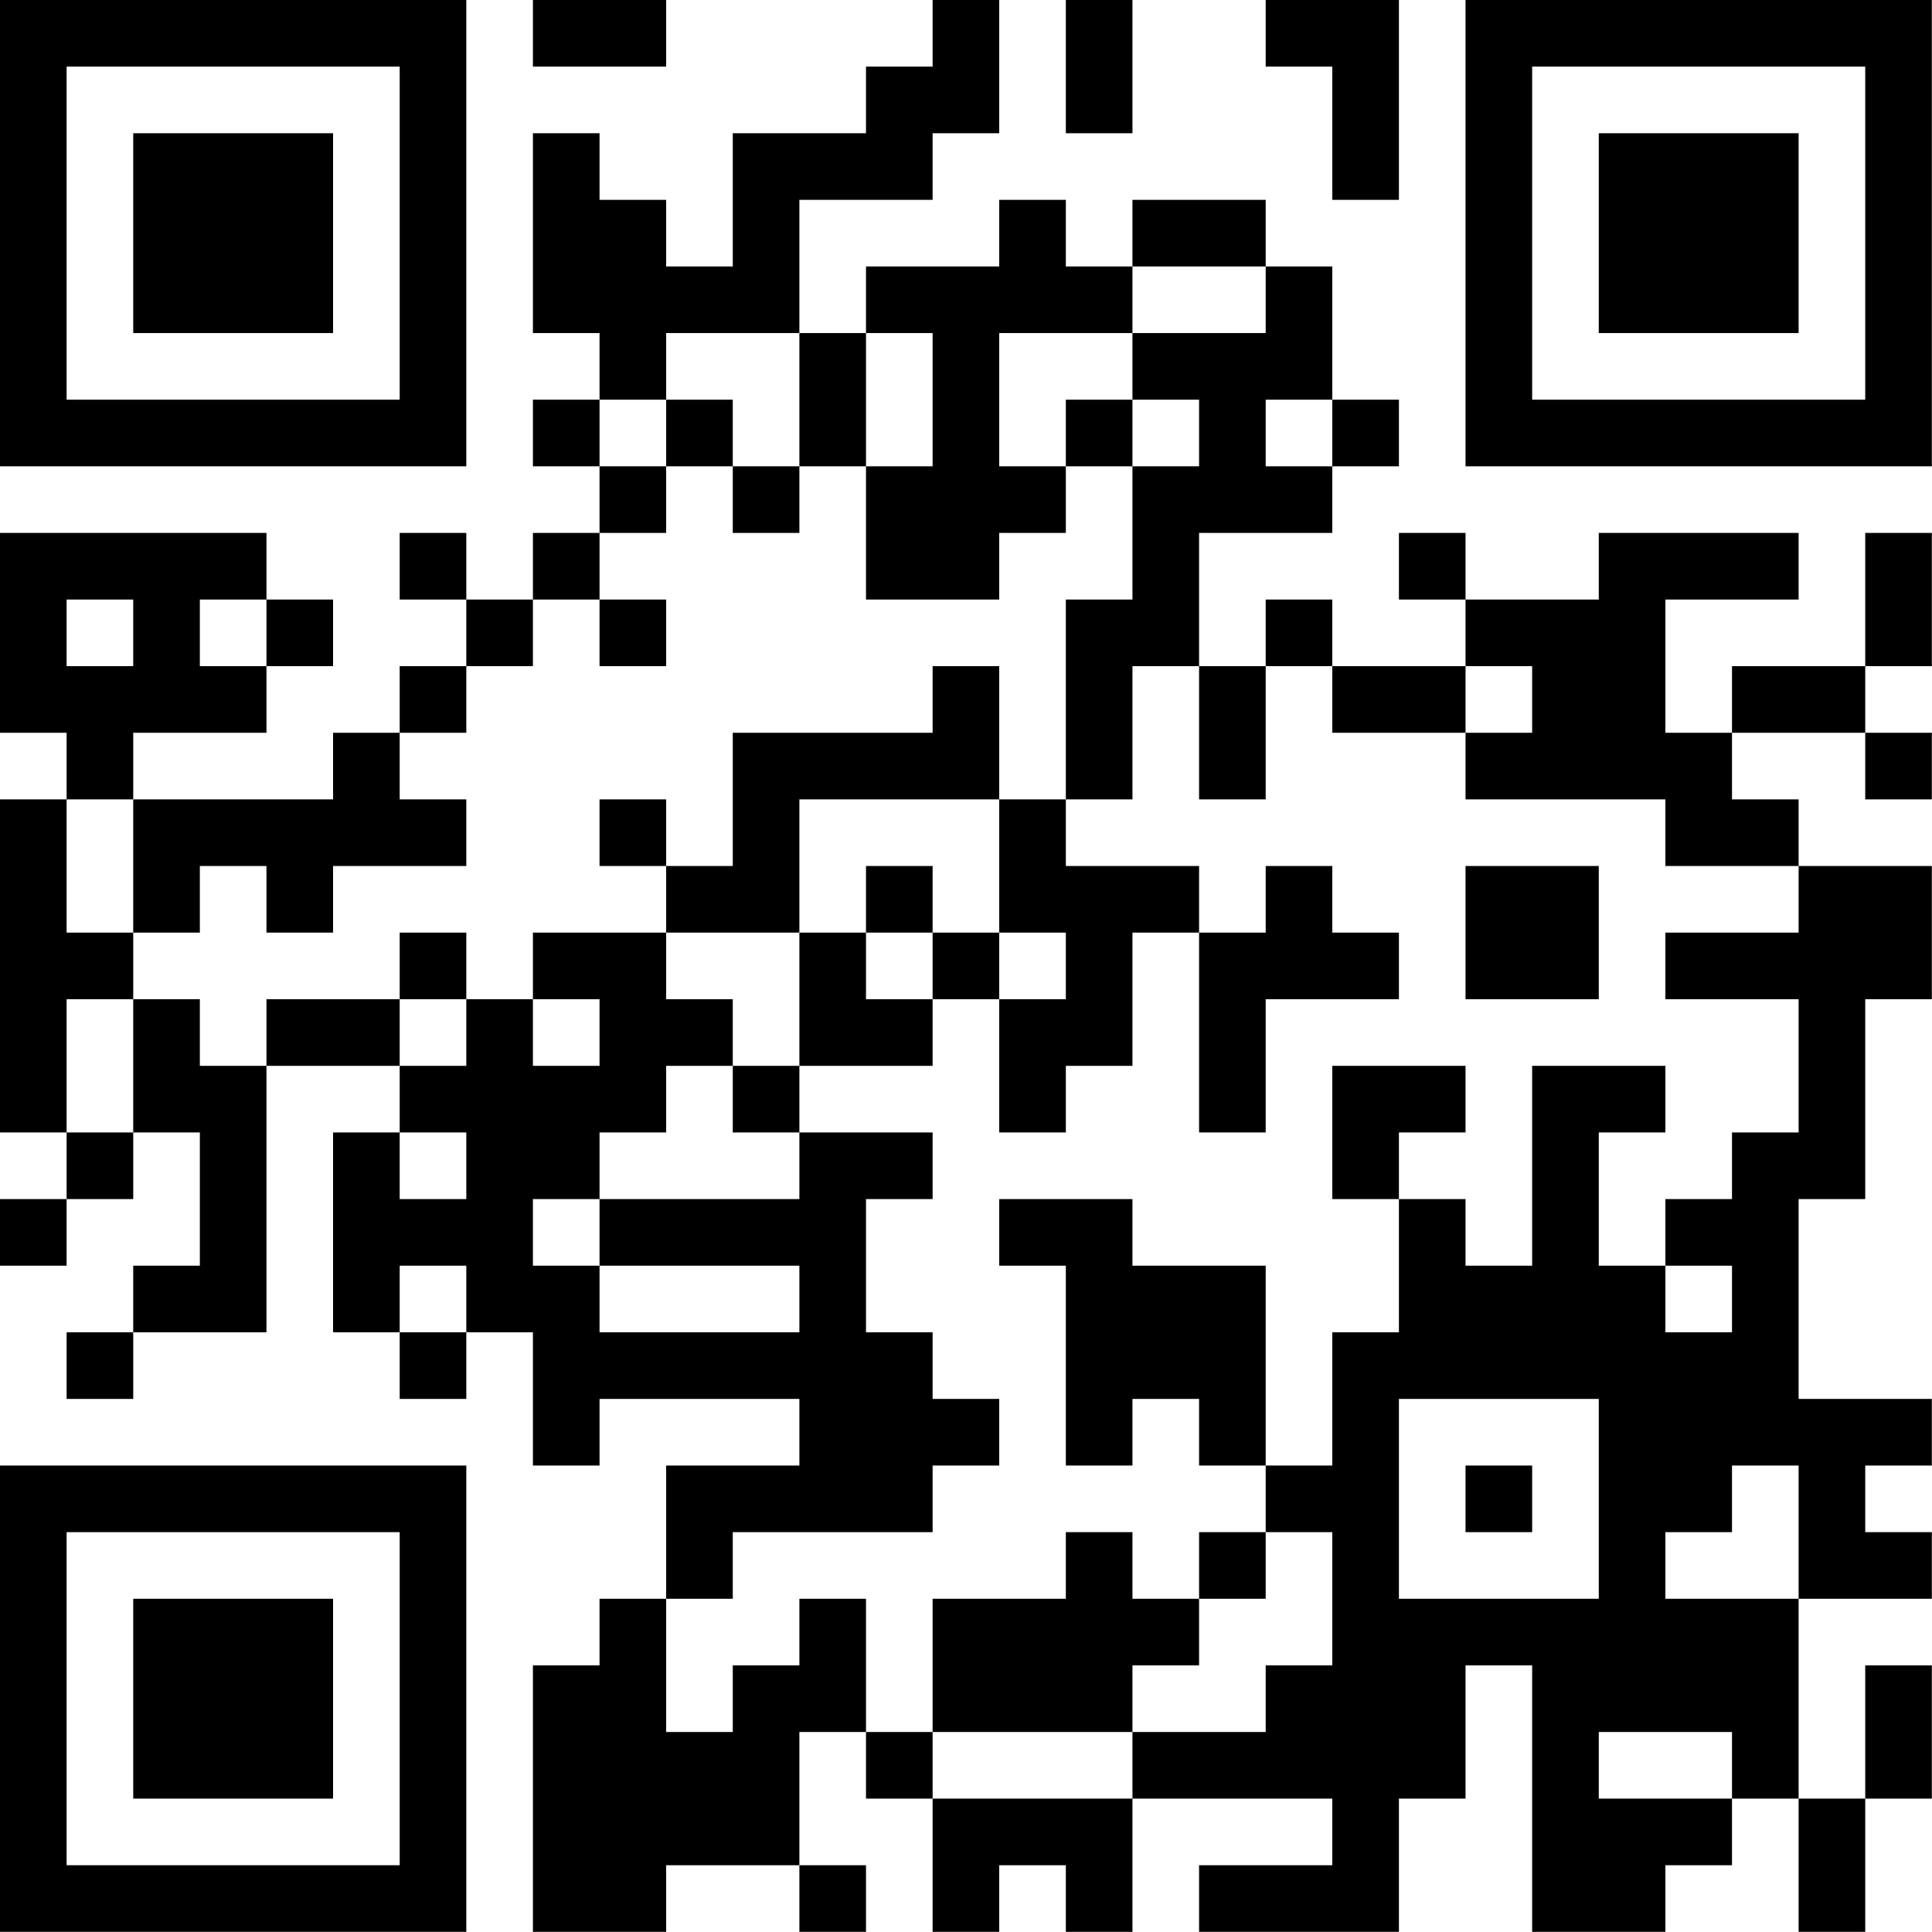 <?xml version="1.0" encoding="UTF-8"?>
<svg xmlns="http://www.w3.org/2000/svg" version="1.1" width="100" height="100" viewBox="0 0 100 100"><rect x="0" y="0" width="100" height="100" fill="#ffffff"/><g transform="scale(3.448)"><g transform="translate(0,0)"><path fill-rule="evenodd" d="M8 0L8 1L10 1L10 0ZM14 0L14 1L13 1L13 2L11 2L11 4L10 4L10 3L9 3L9 2L8 2L8 5L9 5L9 6L8 6L8 7L9 7L9 8L8 8L8 9L7 9L7 8L6 8L6 9L7 9L7 10L6 10L6 11L5 11L5 12L2 12L2 11L4 11L4 10L5 10L5 9L4 9L4 8L0 8L0 11L1 11L1 12L0 12L0 17L1 17L1 18L0 18L0 19L1 19L1 18L2 18L2 17L3 17L3 19L2 19L2 20L1 20L1 21L2 21L2 20L4 20L4 16L6 16L6 17L5 17L5 20L6 20L6 21L7 21L7 20L8 20L8 22L9 22L9 21L12 21L12 22L10 22L10 24L9 24L9 25L8 25L8 29L10 29L10 28L12 28L12 29L13 29L13 28L12 28L12 26L13 26L13 27L14 27L14 29L15 29L15 28L16 28L16 29L17 29L17 27L20 27L20 28L18 28L18 29L21 29L21 27L22 27L22 25L23 25L23 29L25 29L25 28L26 28L26 27L27 27L27 29L28 29L28 27L29 27L29 25L28 25L28 27L27 27L27 24L29 24L29 23L28 23L28 22L29 22L29 21L27 21L27 18L28 18L28 15L29 15L29 13L27 13L27 12L26 12L26 11L28 11L28 12L29 12L29 11L28 11L28 10L29 10L29 8L28 8L28 10L26 10L26 11L25 11L25 9L27 9L27 8L24 8L24 9L22 9L22 8L21 8L21 9L22 9L22 10L20 10L20 9L19 9L19 10L18 10L18 8L20 8L20 7L21 7L21 6L20 6L20 4L19 4L19 3L17 3L17 4L16 4L16 3L15 3L15 4L13 4L13 5L12 5L12 3L14 3L14 2L15 2L15 0ZM16 0L16 2L17 2L17 0ZM19 0L19 1L20 1L20 3L21 3L21 0ZM17 4L17 5L15 5L15 7L16 7L16 8L15 8L15 9L13 9L13 7L14 7L14 5L13 5L13 7L12 7L12 5L10 5L10 6L9 6L9 7L10 7L10 8L9 8L9 9L8 9L8 10L7 10L7 11L6 11L6 12L7 12L7 13L5 13L5 14L4 14L4 13L3 13L3 14L2 14L2 12L1 12L1 14L2 14L2 15L1 15L1 17L2 17L2 15L3 15L3 16L4 16L4 15L6 15L6 16L7 16L7 15L8 15L8 16L9 16L9 15L8 15L8 14L10 14L10 15L11 15L11 16L10 16L10 17L9 17L9 18L8 18L8 19L9 19L9 20L12 20L12 19L9 19L9 18L12 18L12 17L14 17L14 18L13 18L13 20L14 20L14 21L15 21L15 22L14 22L14 23L11 23L11 24L10 24L10 26L11 26L11 25L12 25L12 24L13 24L13 26L14 26L14 27L17 27L17 26L19 26L19 25L20 25L20 23L19 23L19 22L20 22L20 20L21 20L21 18L22 18L22 19L23 19L23 16L25 16L25 17L24 17L24 19L25 19L25 20L26 20L26 19L25 19L25 18L26 18L26 17L27 17L27 15L25 15L25 14L27 14L27 13L25 13L25 12L22 12L22 11L23 11L23 10L22 10L22 11L20 11L20 10L19 10L19 12L18 12L18 10L17 10L17 12L16 12L16 9L17 9L17 7L18 7L18 6L17 6L17 5L19 5L19 4ZM10 6L10 7L11 7L11 8L12 8L12 7L11 7L11 6ZM16 6L16 7L17 7L17 6ZM19 6L19 7L20 7L20 6ZM1 9L1 10L2 10L2 9ZM3 9L3 10L4 10L4 9ZM9 9L9 10L10 10L10 9ZM14 10L14 11L11 11L11 13L10 13L10 12L9 12L9 13L10 13L10 14L12 14L12 16L11 16L11 17L12 17L12 16L14 16L14 15L15 15L15 17L16 17L16 16L17 16L17 14L18 14L18 17L19 17L19 15L21 15L21 14L20 14L20 13L19 13L19 14L18 14L18 13L16 13L16 12L15 12L15 10ZM12 12L12 14L13 14L13 15L14 15L14 14L15 14L15 15L16 15L16 14L15 14L15 12ZM13 13L13 14L14 14L14 13ZM22 13L22 15L24 15L24 13ZM6 14L6 15L7 15L7 14ZM20 16L20 18L21 18L21 17L22 17L22 16ZM6 17L6 18L7 18L7 17ZM15 18L15 19L16 19L16 22L17 22L17 21L18 21L18 22L19 22L19 19L17 19L17 18ZM6 19L6 20L7 20L7 19ZM21 21L21 24L24 24L24 21ZM22 22L22 23L23 23L23 22ZM26 22L26 23L25 23L25 24L27 24L27 22ZM16 23L16 24L14 24L14 26L17 26L17 25L18 25L18 24L19 24L19 23L18 23L18 24L17 24L17 23ZM24 26L24 27L26 27L26 26ZM0 0L0 7L7 7L7 0ZM1 1L1 6L6 6L6 1ZM2 2L2 5L5 5L5 2ZM22 0L22 7L29 7L29 0ZM23 1L23 6L28 6L28 1ZM24 2L24 5L27 5L27 2ZM0 22L0 29L7 29L7 22ZM1 23L1 28L6 28L6 23ZM2 24L2 27L5 27L5 24Z" fill="#000000"/></g></g></svg>
